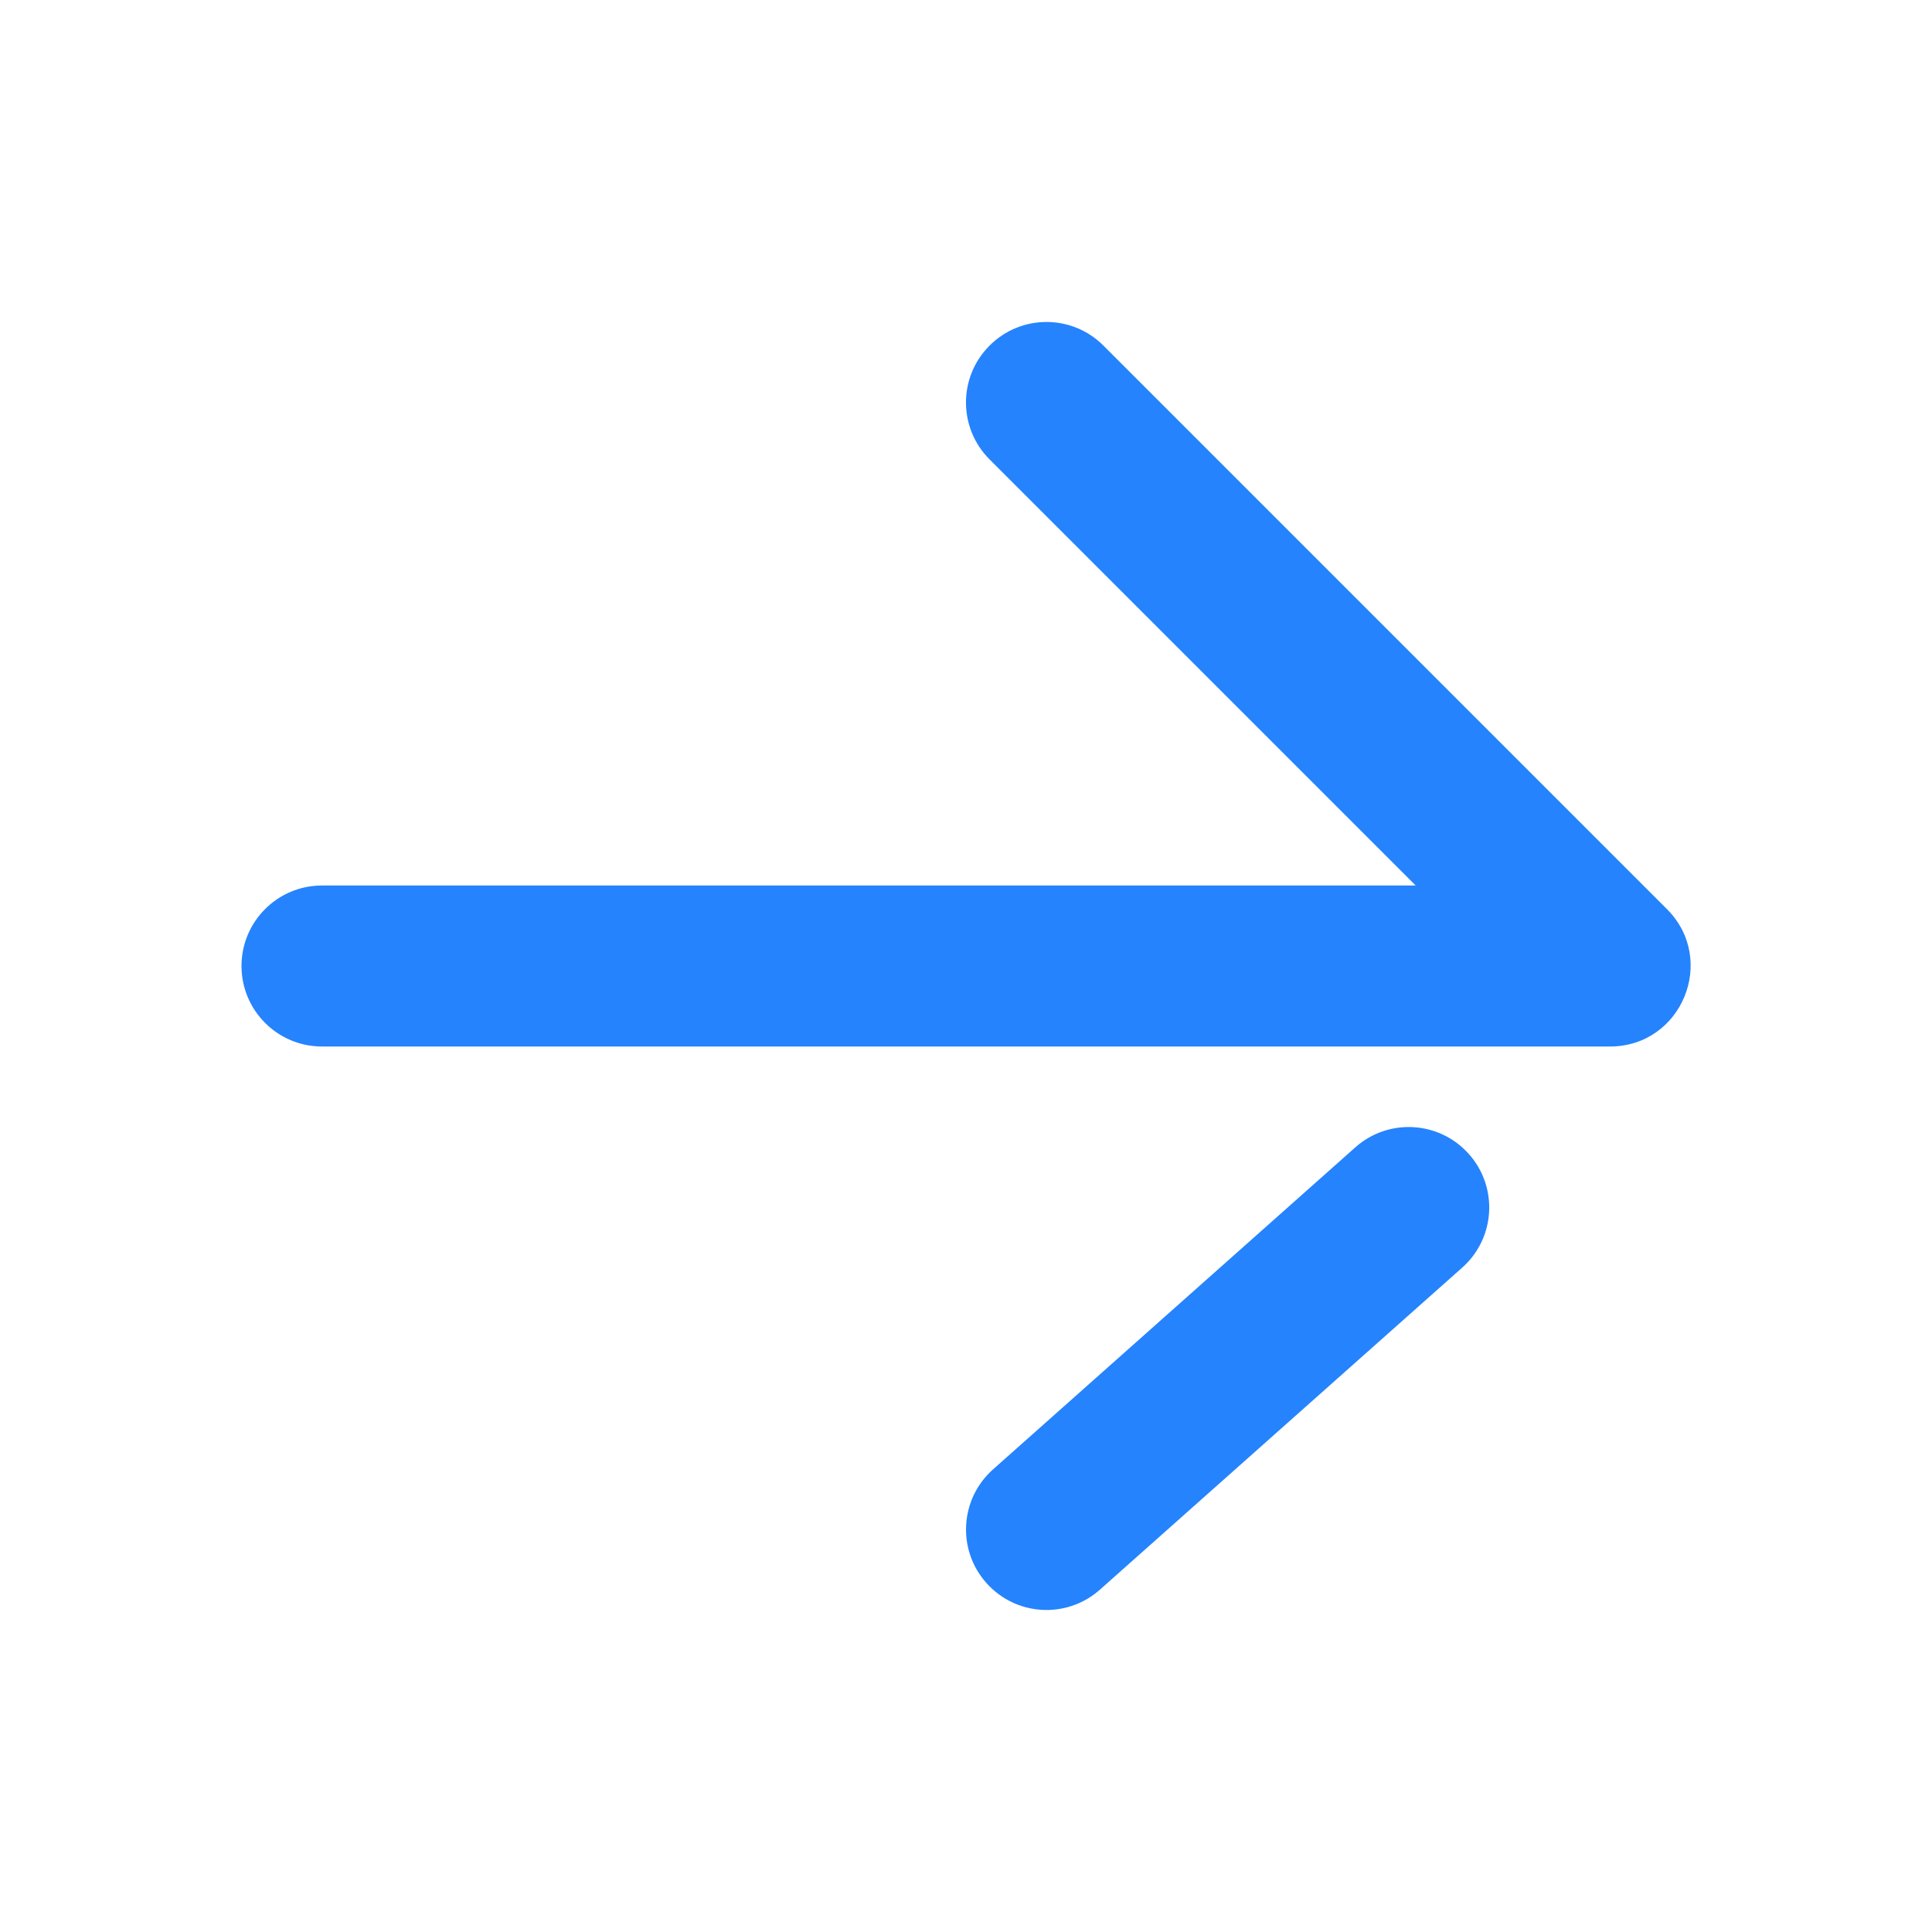 <?xml version="1.0" encoding="UTF-8"?>
<svg width="24px" height="24px" viewBox="0 0 24 24" version="1.1" xmlns="http://www.w3.org/2000/svg" xmlns:xlink="http://www.w3.org/1999/xlink">
    <!-- Generator: Sketch 49.3 (51167) - http://www.bohemiancoding.com/sketch -->
    <title>arrow-right-icon-color-1</title>
    <desc>Created with Sketch.</desc>
    <defs></defs>
    <g id="arrow-right-icon" stroke="none" stroke-width="1" fill="none" fill-rule="evenodd">
        <path d="M17.586,11 L12.293,5.707 C11.902,5.317 11.902,4.683 12.293,4.293 C12.683,3.902 13.317,3.902 13.707,4.293 L20.707,11.293 C21.337,11.923 20.891,13 20,13 L4,13 C3.448,13 3,12.552 3,12 C3,11.448 3.448,11 4,11 L17.586,11 Z M16.836,14.253 C17.248,13.886 17.88,13.923 18.247,14.336 C18.614,14.748 18.577,15.38 18.164,15.747 L13.664,19.747 C13.252,20.114 12.62,20.077 12.253,19.664 C11.886,19.252 11.923,18.62 12.336,18.253 L16.836,14.253 Z" id="icon" fill="#2583FD" fill-rule="nonzero"></path>
    </g>
</svg>